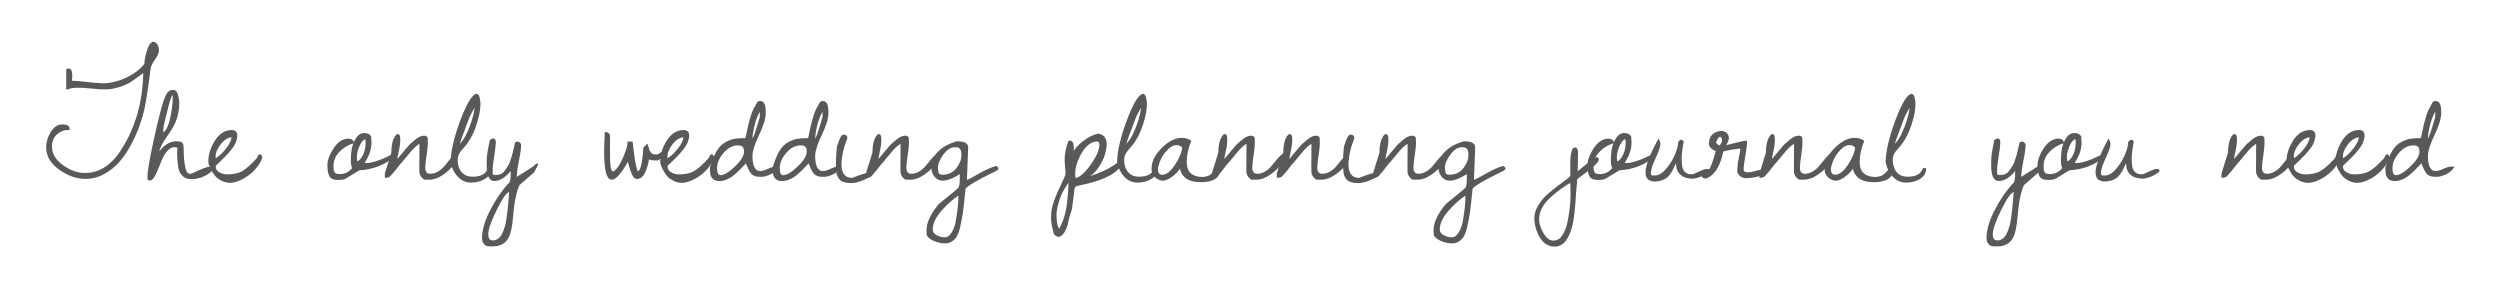 <?xml version="1.0" encoding="UTF-8"?> <!-- Generator: Adobe Illustrator 23.0.3, SVG Export Plug-In . SVG Version: 6.00 Build 0) --> <svg xmlns="http://www.w3.org/2000/svg" xmlns:xlink="http://www.w3.org/1999/xlink" id="Layer_1" x="0px" y="0px" viewBox="0 0 735.25 84.8" style="enable-background:new 0 0 735.25 84.8;" xml:space="preserve"> <style type="text/css"> .st0{fill:none;stroke:#FFFFFF;stroke-width:1.5;stroke-miterlimit:10;} .st1{fill:#909093;} .st2{fill:#C43B48;} .st3{fill:#F4DBD5;} .st4{fill:#FFFFFF;} .st5{fill:#F5EDE7;} .st6{fill:#6D6E70;} .st7{fill:#58595B;stroke:#58595B;stroke-width:0.5;stroke-miterlimit:10;} </style> <g> <path class="st7" d="M20.21,20.39c0.53,0,0.8,0.62,0.8,1.86c0,0.59-0.06,1.17-0.18,1.73c1.12,0,2.7,0.13,4.74,0.38 c2.04,0.25,3.59,0.38,4.65,0.38c2.25,0,4.57-0.55,6.96-1.66c2.39-1.11,4.24-2.52,5.54-4.23c0-0.89,0.16-1.91,0.49-3.06 c0.32-1.15,0.61-1.93,0.84-2.33s0.52-0.72,0.84-0.95c0.47,0,0.86,0.21,1.15,0.64c0.29,0.43,0.45,0.98,0.46,1.66 c0.01,0.68-0.38,1.57-1.17,2.66c-0.8,1.09-1.23,2.04-1.31,2.84c-0.07,0.8-0.33,2.66-0.75,5.59c-0.43,2.93-0.78,5.02-1.06,6.27 c-0.28,1.26-0.73,2.78-1.35,4.57c-0.62,1.79-1.44,3.64-2.46,5.56c-1.02,1.92-2.15,3.61-3.39,5.05c-1.24,1.45-2.72,2.65-4.43,3.59 c-1.71,0.95-3.52,1.42-5.41,1.42c-2.6,0-5.14-0.89-7.62-2.66s-3.72-3.89-3.72-6.34c0-1.51,0.43-2.97,1.29-4.39 c0.86-1.42,1.93-2.13,3.21-2.13c1.29,0,1.93,0.37,1.93,1.11c-1.42,0-2.65,0.47-3.68,1.4c-1.04,0.93-1.55,2.18-1.55,3.75 c0,2.16,1.1,4.03,3.3,5.63c2.2,1.6,4.42,2.39,6.67,2.39c3.78,0,7.06-1.82,9.84-5.45c4.96-7,7.48-15.25,7.54-24.73 c-0.12,0.09-0.62,0.47-1.51,1.15s-1.76,1.3-2.62,1.86c-0.86,0.56-1.99,1.05-3.39,1.46c-1.4,0.41-2.54,0.62-3.41,0.62 s-1.6-0.01-2.19-0.04c-0.59-0.03-1.52-0.11-2.79-0.24c-1.27-0.13-2.47-0.2-3.59-0.2s-2.17,0.16-3.15,0.49v-5.54 C19.9,20.42,20.06,20.39,20.21,20.39z M45.3,14.63c-0.27,0.5-0.4,1.2-0.4,2.08c0.29-0.35,0.44-0.7,0.44-1.04 C45.34,15.33,45.33,14.98,45.3,14.63z"></path> <path class="st7" d="M61.43,50.71c-1.6,1.15-3.34,1.73-5.23,1.73c-0.97,0-1.77-0.3-2.37-0.89c-0.61-0.59-0.98-1.34-1.13-2.24 c-0.15-0.9-0.24-1.71-0.29-2.44c-0.04-0.72-0.07-1.33-0.07-1.82c0-0.49,0.03-1,0.09-1.53c-0.09-0.32-0.5-0.49-1.22-0.49 c-0.72,0-1.43,0.37-2.11,1.11c-0.68,0.74-1.23,1.62-1.66,2.64c-0.43,1.02-0.84,2.03-1.24,3.04c-0.4,1.01-0.78,1.76-1.13,2.26 c-0.35,0.5-0.65,0.75-0.89,0.75s-0.41-0.03-0.53-0.09c-0.03-0.18-0.04-0.38-0.04-0.62c0-1.48,0.52-4.65,1.55-9.53 c1.03-4.88,2.05-9.06,3.06-12.54c0.06-0.21,0.23-0.66,0.51-1.35c0.28-0.69,0.58-1.2,0.91-1.51c0.32-0.31,0.66-0.47,1.02-0.47 c0.35,0,0.63,0.07,0.84,0.22v-0.09c0.29,0.21,0.53,0.71,0.71,1.51c0.18,0.8,0.27,1.43,0.27,1.91c0,2.78-0.72,5.32-2.17,7.62 c-0.59,0.95-1.18,1.83-1.77,2.66c-0.59,0.83-1.06,1.61-1.4,2.35c-0.34,0.74-0.51,1.29-0.51,1.64s0,0.58,0,0.67 c1.62-2.28,3.35-3.41,5.19-3.41c0.65,0,1.12,0.07,1.42,0.22c0.24,0.15,0.38,0.35,0.44,0.6c0.06,0.25,0.1,0.89,0.11,1.91 c0.01,1.02,0.06,1.89,0.13,2.62c0.07,0.72,0.2,1.49,0.38,2.31c0.18,0.81,0.42,1.34,0.73,1.57c0.31,0.24,0.6,0.35,0.86,0.35 c0.27,0,0.55-0.07,0.84-0.22c2.6-1.27,4.31-1.91,5.14-1.91c0.38,0,0.58,0.12,0.58,0.35C62.45,49.84,62.11,50.21,61.43,50.71z M49.46,30.59c-1.09,4.23-1.65,6.63-1.66,7.2c-0.02,0.58-0.02,0.89-0.02,0.95l0.04,0.62c1.39-0.56,2.38-3.01,2.97-7.36 c0.18-1.27,0.27-2.31,0.27-3.1s-0.13-1.2-0.4-1.2C50.4,27.7,50,28.67,49.46,30.59z"></path> <path class="st7" d="M61.57,48.1c-0.03-0.27-0.04-0.52-0.04-0.75c0-1.89,0.63-3.84,1.88-5.85c1.26-2.01,2.87-3.01,4.85-3.01 c0.38,0,0.69,0.11,0.93,0.33c0.24,0.22,0.35,0.59,0.35,1.11c0,0.52-0.14,1.12-0.42,1.82c-0.28,0.69-0.71,1.4-1.29,2.11 c-0.58,0.71-1.07,1.29-1.49,1.73c-0.41,0.44-1,1.02-1.75,1.73c-0.75,0.71-1.2,1.14-1.35,1.29c-0.03,0.24-0.04,0.37-0.04,0.4 c0,0.8,0.38,1.42,1.15,1.86c0.77,0.44,1.57,0.67,2.39,0.67c1.98,0,3.55-0.35,4.72-1.06c1.17-0.71,2.52-1.91,4.06-3.59 c0.24-0.29,0.38-0.53,0.42-0.71c0.04-0.18,0.2-0.37,0.47-0.58c0.29,0.12,0.44,0.4,0.44,0.84c-0.3,0.92-0.89,1.9-1.77,2.95 c-0.89,1.05-1.94,1.94-3.15,2.68c-1.68,0.98-3.11,1.46-4.28,1.46c-1.17,0-2.3-0.4-3.39-1.2C63.18,51.51,62.28,50.11,61.57,48.1z M68.35,40.12c-1.27,0-2.45,0.68-3.55,2.04c-1.09,1.36-1.64,2.66-1.64,3.9c0,0.41,0.03,0.71,0.09,0.89 c1.09-0.59,2.22-1.6,3.37-3.04C67.77,42.47,68.35,41.21,68.35,40.12z"></path> <path class="st7" d="M108.91,40.21l0.09,1.68c0,0.62-0.04,1.1-0.11,1.44c-0.07,0.34-0.13,0.6-0.16,0.78 c-0.03,0.18-0.1,0.41-0.22,0.69s-0.19,0.48-0.22,0.6c-0.03,0.12-0.13,0.34-0.31,0.67c-0.18,0.33-0.29,0.53-0.33,0.62 c-0.04,0.09-0.18,0.33-0.4,0.73c-0.22,0.4-0.36,0.66-0.42,0.78h0.89c1.71,0,4.23-0.83,7.54-2.48l0.35,0.4 c-2.84,2.28-6.18,3.52-10.02,3.72l-3.9,2.39c-0.35,0.3-1.13,0.44-2.33,0.44c-1.2,0-1.97-0.33-2.3-1c-0.34-0.67-0.51-1.71-0.51-3.12 s0.6-3.03,1.79-4.83c1.2-1.8,2.58-2.7,4.14-2.7c0.71,0,1.17,0.3,1.37,0.89c-1.66,0.5-3.07,1.37-4.25,2.62 c-1.18,1.24-1.77,2.68-1.77,4.3c0,0.56,0.03,1.01,0.09,1.33c0.06,0.33,0.22,0.62,0.49,0.89c0.27,0.27,0.78,0.4,1.55,0.4 c1.6,0,2.9-0.67,3.9-2c-0.3-0.5-0.44-1.32-0.44-2.46c0-1.14,0.1-2.22,0.29-3.24s0.58-2,1.17-2.95c0.59-0.95,1.33-1.42,2.22-1.42 C107.98,39.36,108.58,39.64,108.91,40.21z M107.76,42.29l0.04-0.58c0-0.59-0.18-0.95-0.53-1.06c-0.77,0.44-1.39,1.24-1.86,2.39 c-0.47,1.15-0.71,2.22-0.71,3.19s0.15,1.49,0.44,1.55c0.83-0.47,1.47-1.24,1.93-2.3c0.46-1.06,0.69-2.1,0.69-3.1V42.29z"></path> <path class="st7" d="M123.58,48.14c0-0.53,0.01-1.46,0.02-2.77c0.01-1.31,0.02-2.45,0.02-3.39c-0.83,0.18-2.03,1.24-3.61,3.19 c-1.58,1.95-2.45,2.97-2.59,3.06c-1.15,1.54-2.05,2.63-2.7,3.28c-0.27,0.35-0.7,0.53-1.29,0.53v-0.98l1.91-6.16 c0-2.16,0.37-3.75,1.11-4.79c0.21-0.29,0.4-0.44,0.58-0.44c0.29,0,0.44,0.5,0.44,1.48c0,0.99-0.15,2.08-0.44,3.28 c-0.3,1.2-0.44,2.19-0.44,2.99c0.24-0.24,0.95-1.06,2.13-2.48c1.18-1.42,1.89-2.25,2.13-2.48c0.21-0.12,0.56-0.41,1.06-0.89 c1.06-0.95,2-1.42,2.79-1.42c0.44,0,0.72,0.15,0.84,0.44c0.03,0.33,0.04,0.85,0.04,1.57c0,0.72-0.12,1.86-0.36,3.41 c-0.24,1.55-0.37,2.79-0.4,3.7c0,1.39,0.58,2.08,1.73,2.08c0.83,0,1.62-0.23,2.39-0.69c0.77-0.46,1.39-0.98,1.86-1.55 c0.47-0.58,1.02-1.24,1.64-1.99c0.62-0.75,1.17-1.31,1.64-1.66v0.44c0,1.42-0.92,2.89-2.75,4.41c-1.83,1.52-3.5,2.28-5.01,2.28 h-1.46c-0.44-0.3-0.73-0.58-0.86-0.84c-0.13-0.27-0.23-0.46-0.29-0.58c-0.06-0.12-0.1-0.3-0.11-0.55 c-0.02-0.25-0.02-0.44-0.02-0.55V48.14z"></path> <path class="st7" d="M132.76,47.61c0.12-3.31,1.06-7.33,2.84-12.06c1.77-4.73,3.26-7.3,4.48-7.71c0.36,0,0.61,0.34,0.75,1.02 c0.15,0.68,0.22,1.24,0.22,1.68c0,1.6-0.34,3.48-1.02,5.65c-0.68,2.17-1.48,3.92-2.39,5.25c-0.35,0.59-0.83,1.21-1.44,1.86 c-0.61,0.65-1.06,1.25-1.37,1.8c-0.31,0.55-0.47,1.23-0.47,2.06c0,1.48,0.41,2.69,1.22,3.64s1.96,1.42,3.44,1.42 c2.45,0,4-0.84,4.65-2.53h0.49c0,1.15-0.58,2.07-1.73,2.75c-1.15,0.68-2.45,1.02-3.9,1.02c-1.45,0-2.69-0.55-3.72-1.66 C133.76,50.69,133.08,49.29,132.76,47.61z M139.89,30.81c-0.24,0.27-0.63,0.89-1.17,1.86c-0.55,0.98-0.86,1.61-0.95,1.91 c-1.98,5.17-2.97,7.96-2.97,8.38c1.24-0.86,2.39-2.65,3.46-5.39C139.32,34.83,139.86,32.58,139.89,30.81z"></path> <path class="st7" d="M145.08,40.96c0.35,0,0.52,0.36,0.49,1.09c-0.03,0.72-0.19,2.05-0.49,3.99c-0.3,1.94-0.44,3.08-0.44,3.44v1.24 c0,0.35,0.02,0.55,0.07,0.58c0.04,0.03,0.1,0.1,0.16,0.22c0.06,0.12,0.14,0.16,0.24,0.13c0.1-0.03,0.22-0.01,0.35,0.07 s0.3,0.07,0.51-0.02c1.18,0,2.11-0.5,2.79-1.51c0.38-0.53,0.7-1,0.95-1.42c0.25-0.41,0.5-1.04,0.75-1.88s0.43-1.42,0.53-1.73 c0.1-0.31,0.24-0.91,0.42-1.8l0.31-1.33c0.15-0.09,0.33-0.13,0.55-0.13s0.47,0.18,0.73,0.53v0.18c0,1-0.21,2.55-0.64,4.63 c-0.43,2.08-0.64,3.83-0.64,5.25c0.32-0.24,1.23-0.81,2.73-1.73c1.49-0.92,2.33-1.46,2.53-1.62c0.19-0.16,0.41-0.36,0.64-0.6 c0.24-0.24,0.35-0.3,0.35-0.18c0,0.18-0.38,0.92-1.15,2.22c-0.15,0.15-0.87,0.78-2.15,1.88c-1.29,1.11-1.99,1.72-2.11,1.84 c-0.95,2.04-1.6,5.3-1.95,9.8c-0.12,1.48-0.35,2.9-0.71,4.26c-0.68,2.57-2.33,3.86-4.96,3.86c-0.33,0-0.73-0.01-1.22-0.02 c-0.49-0.02-0.89-0.22-1.22-0.62c-0.32-0.4-0.49-0.91-0.49-1.53c0-2.39,0.83-5.17,2.48-8.33c1.65-3.16,3.5-5.81,5.54-7.93 c0.27-0.59,0.4-1.36,0.4-2.31c0-0.95,0.01-1.58,0.04-1.91c-1.74,2.28-3.43,3.41-5.05,3.41c-0.03,0-0.06,0-0.09,0 c-1.3,0-1.95-1.48-1.95-4.43c0-0.24,0.01-0.86,0.04-1.88s0.31-2.78,0.84-5.3c0.03-0.06,0.15-0.14,0.35-0.24 C144.84,41.01,144.99,40.96,145.08,40.96z M145.94,61.46c-1.73,3.5-2.59,5.95-2.59,7.36c0,1.4,0.49,2.11,1.46,2.11 c0.06,0,0.24,0,0.55,0s0.72-0.16,1.22-0.49c0.5-0.33,0.92-0.83,1.26-1.51c0.34-0.68,0.62-1.39,0.84-2.13 c0.22-0.74,0.41-1.64,0.55-2.7c0.15-1.06,0.27-1.98,0.35-2.75c0.09-0.77,0.17-1.69,0.24-2.77c0.07-1.08,0.14-1.85,0.2-2.33 c-0.03,0-0.06-0.02-0.09-0.04h-0.09C148.98,56.21,147.67,57.96,145.94,61.46z"></path> <path class="st7" d="M177.93,44.68c0-1.62,0.06-3.5,0.18-5.63c0.3,0,0.55,0.11,0.78,0.33s0.32,0.55,0.29,1 c-0.03,0.44-0.04,1.7-0.04,3.77c0,2.07,0.03,3.38,0.09,3.95c0.12,1.71,0.46,2.57,1.02,2.57c0.29,0,0.67-0.24,1.11-0.71 c1.06-1.18,2.04-3.06,2.93-5.63c0.32-1,0.49-1.65,0.49-1.93c0-0.28,0-0.45,0-0.51h1.06c0.06,0.33,0.16,1.23,0.31,2.7 c0.41,3.52,0.87,5.56,1.37,6.12c0.68-0.15,1.17-1.1,1.46-2.86c0.29-1.76,0.44-3.18,0.44-4.28l0.84-0.89 c0.24,0.77,0.41,1.29,0.51,1.55c0.1,0.27,0.27,0.55,0.51,0.84c0.24,0.3,0.51,0.47,0.82,0.53c0.31,0.06,0.75,0.09,1.31,0.09 c1.09-0.71,1.75-1.06,1.97-1.06s0.33,0.04,0.33,0.13c0,0.41-0.36,0.88-1.09,1.4c-0.72,0.52-1.17,0.78-1.35,0.78 c-0.18,0-0.28,0-0.31,0c-1.09,0-1.85-0.15-2.26-0.44c-0.03,0.12-0.1,0.47-0.22,1.06c-0.12,0.59-0.25,1.12-0.4,1.57 c-0.15,0.46-0.34,0.95-0.58,1.48c-0.5,1.18-1.24,1.77-2.22,1.77c-0.41,0-0.77-0.31-1.06-0.93c-0.38-0.74-0.72-1.66-1.02-2.77 c-0.3-1.11-0.44-1.69-0.44-1.75c-2.1,3.78-3.71,5.67-4.83,5.67C178.59,52.62,177.93,49.97,177.93,44.68z"></path> <path class="st7" d="M194.46,48.1c-0.03-0.27-0.04-0.52-0.04-0.75c0-1.89,0.63-3.84,1.88-5.85c1.26-2.01,2.87-3.01,4.85-3.01 c0.38,0,0.69,0.11,0.93,0.33c0.24,0.22,0.35,0.59,0.35,1.11c0,0.52-0.14,1.12-0.42,1.82c-0.28,0.69-0.71,1.4-1.29,2.11 c-0.58,0.71-1.07,1.29-1.49,1.73c-0.41,0.44-1,1.02-1.75,1.73c-0.75,0.71-1.2,1.14-1.35,1.29c-0.03,0.24-0.04,0.37-0.04,0.4 c0,0.8,0.38,1.42,1.15,1.86c0.77,0.44,1.57,0.67,2.39,0.67c1.98,0,3.55-0.35,4.72-1.06c1.17-0.71,2.52-1.91,4.06-3.59 c0.24-0.29,0.38-0.53,0.42-0.71c0.04-0.18,0.2-0.37,0.47-0.58c0.29,0.12,0.44,0.4,0.44,0.84c-0.3,0.92-0.89,1.9-1.77,2.95 c-0.89,1.05-1.94,1.94-3.15,2.68c-1.68,0.98-3.11,1.46-4.28,1.46c-1.17,0-2.3-0.4-3.39-1.2C196.07,51.51,195.17,50.11,194.46,48.1z M201.24,40.12c-1.27,0-2.45,0.68-3.55,2.04c-1.09,1.36-1.64,2.66-1.64,3.9c0,0.41,0.03,0.71,0.09,0.89 c1.09-0.59,2.22-1.6,3.37-3.04C200.67,42.47,201.24,41.21,201.24,40.12z"></path> <path class="st7" d="M209.04,49.29c0.59-1.95,1.23-3.52,1.93-4.7c0.69-1.18,1.53-2.03,2.5-2.55c0.97-0.52,1.86-0.84,2.66-0.98 c0.8-0.13,1.91-0.2,3.32-0.2c0.09-0.35,0.24-1.06,0.44-2.11c0.21-1.05,0.36-1.76,0.47-2.13c0.1-0.37,0.26-0.94,0.46-1.71 c0.36-1.27,0.72-2.24,1.09-2.9c0.37-0.67,0.6-1.09,0.69-1.26s0.16-0.3,0.2-0.38c0.04-0.07,0.11-0.16,0.2-0.24 c0.12-0.12,0.31-0.18,0.58-0.18c0.92,0,1.37,0.98,1.37,2.93v0.4c0,1.54-0.65,3.66-1.95,6.36c-1.3,2.7-1.95,4.77-1.95,6.18 c0,3.16,0.86,4.74,2.57,4.74c0.56,0,1.33-0.22,2.3-0.67c0.98-0.44,1.74-0.67,2.31-0.67l0.44,0.04c-0.5,0.77-1.25,1.37-2.24,1.82 s-1.8,0.67-2.44,0.67c-0.64,0-1.07-0.01-1.31-0.04c-0.24-0.03-0.46-0.1-0.67-0.2c-0.21-0.1-0.38-0.18-0.51-0.24 c-0.13-0.06-0.28-0.2-0.44-0.42c-0.16-0.22-0.28-0.38-0.35-0.47c-0.07-0.09-0.18-0.3-0.33-0.62c-0.15-0.33-0.24-0.53-0.29-0.62 c-0.04-0.09-0.15-0.34-0.31-0.75c-0.16-0.41-0.27-0.68-0.33-0.8c-0.09,0.09-0.43,0.45-1.02,1.09c-0.59,0.64-1,1.06-1.24,1.29 s-0.64,0.58-1.22,1.09c-0.58,0.5-1.06,0.86-1.44,1.06c-1.09,0.59-2.06,0.89-2.9,0.89c-0.84,0-1.45-0.2-1.82-0.6 c-0.37-0.4-0.59-0.83-0.67-1.29C209.08,50.67,209.04,50.06,209.04,49.29z M212.61,44.81c-1.31,1.54-1.97,3.08-1.97,4.63 c0,1.55,0.41,2.33,1.24,2.33c1.15,0,2.64-0.88,4.46-2.64c1.82-1.76,2.73-3.26,2.73-4.5c0-0.74-0.16-1.28-0.47-1.62 c-0.31-0.34-0.82-0.51-1.53-0.51C215.41,42.51,213.93,43.28,212.61,44.81z M223.67,32.09c-0.77,1.06-1.4,2.49-1.88,4.28 c-0.49,1.79-0.73,3.29-0.73,4.5c0,0.06,0.01,0.19,0.04,0.4l0.4-0.4c0.35-0.35,1.08-2.45,2.17-6.29l0.04-0.53c0-0.35,0-0.58,0-0.67 s-0.01-0.31-0.02-0.67C223.68,32.36,223.67,32.15,223.67,32.09z"></path> <path class="st7" d="M227.48,49.29c0.59-1.95,1.23-3.52,1.93-4.7c0.69-1.18,1.53-2.03,2.5-2.55c0.98-0.52,1.86-0.84,2.66-0.98 c0.8-0.13,1.91-0.2,3.32-0.2c0.09-0.35,0.24-1.06,0.44-2.11c0.21-1.05,0.36-1.76,0.46-2.13c0.1-0.37,0.26-0.94,0.47-1.71 c0.35-1.27,0.72-2.24,1.09-2.9c0.37-0.67,0.6-1.09,0.69-1.26c0.09-0.18,0.16-0.3,0.2-0.38c0.04-0.07,0.11-0.16,0.2-0.24 c0.12-0.12,0.31-0.18,0.58-0.18c0.92,0,1.37,0.98,1.37,2.93v0.4c0,1.54-0.65,3.66-1.95,6.36c-1.3,2.7-1.95,4.77-1.95,6.18 c0,3.16,0.86,4.74,2.57,4.74c0.56,0,1.33-0.22,2.3-0.67s1.74-0.67,2.3-0.67l0.44,0.04c-0.5,0.77-1.25,1.37-2.24,1.82 c-0.99,0.44-1.8,0.67-2.44,0.67s-1.07-0.01-1.31-0.04c-0.24-0.03-0.46-0.1-0.66-0.2c-0.21-0.1-0.38-0.18-0.51-0.24 c-0.13-0.06-0.28-0.2-0.44-0.42c-0.16-0.22-0.28-0.38-0.35-0.47c-0.07-0.09-0.19-0.3-0.33-0.62c-0.15-0.33-0.24-0.53-0.29-0.62 c-0.04-0.09-0.15-0.34-0.31-0.75c-0.16-0.41-0.27-0.68-0.33-0.8c-0.09,0.09-0.43,0.45-1.02,1.09c-0.59,0.64-1,1.06-1.24,1.29 c-0.24,0.22-0.64,0.58-1.22,1.09c-0.58,0.5-1.06,0.86-1.44,1.06c-1.09,0.59-2.06,0.89-2.9,0.89c-0.84,0-1.45-0.2-1.82-0.6 s-0.59-0.83-0.67-1.29C227.52,50.67,227.48,50.06,227.48,49.29z M231.05,44.81c-1.32,1.54-1.97,3.08-1.97,4.63 c0,1.55,0.41,2.33,1.24,2.33c1.15,0,2.64-0.88,4.46-2.64c1.82-1.76,2.73-3.26,2.73-4.5c0-0.74-0.16-1.28-0.46-1.62 c-0.31-0.34-0.82-0.51-1.53-0.51C233.85,42.51,232.37,43.28,231.05,44.81z M242.11,32.09c-0.77,1.06-1.4,2.49-1.88,4.28 c-0.49,1.79-0.73,3.29-0.73,4.5c0,0.06,0.01,0.19,0.04,0.4l0.4-0.4c0.35-0.35,1.08-2.45,2.17-6.29l0.04-0.53c0-0.35,0-0.58,0-0.67 s-0.01-0.31-0.02-0.67C242.12,32.36,242.11,32.15,242.11,32.09z"></path> <path class="st7" d="M246.37,43.26l0.18-0.58c0.59-1.89,1.09-2.84,1.51-2.84c0.59,0,0.89,0.22,0.89,0.67 c0,0.09-0.02,0.18-0.04,0.27c-1.12,2.75-1.68,5.36-1.68,7.85c0,1.12,0.28,2.06,0.84,2.81c0.56,0.75,1.42,1.13,2.57,1.13 c2.9-1.12,4.71-1.68,5.45-1.68c0.24,0,0.35,0.06,0.35,0.18c0,0.35-0.77,0.86-2.31,1.53c-1.54,0.67-2.74,1-3.61,1 c-0.87,0-1.53-0.07-1.97-0.2c-0.44-0.13-0.77-0.26-0.98-0.38c-0.21-0.12-0.46-0.38-0.75-0.78c-0.3-0.4-0.49-0.93-0.58-1.6 c-0.09-0.67-0.13-1.62-0.13-2.86S246.19,45.04,246.37,43.26z"></path> <path class="st7" d="M265.07,48.14c0-0.53,0.01-1.46,0.02-2.77c0.01-1.31,0.02-2.45,0.02-3.39c-0.83,0.18-2.03,1.24-3.61,3.19 c-1.58,1.95-2.45,2.97-2.59,3.06c-1.15,1.54-2.05,2.63-2.7,3.28c-0.27,0.35-0.7,0.53-1.29,0.53v-0.98l1.91-6.16 c0-2.16,0.37-3.75,1.11-4.79c0.21-0.29,0.4-0.44,0.58-0.44c0.29,0,0.44,0.5,0.44,1.48c0,0.99-0.15,2.08-0.44,3.28 c-0.3,1.2-0.44,2.19-0.44,2.99c0.24-0.24,0.95-1.06,2.13-2.48c1.18-1.42,1.89-2.25,2.13-2.48c0.21-0.12,0.56-0.41,1.06-0.89 c1.06-0.95,2-1.42,2.79-1.42c0.44,0,0.72,0.15,0.84,0.44c0.03,0.33,0.04,0.85,0.04,1.57c0,0.72-0.12,1.86-0.36,3.41 c-0.24,1.55-0.37,2.79-0.4,3.7c0,1.39,0.58,2.08,1.73,2.08c0.83,0,1.62-0.23,2.39-0.69c0.77-0.46,1.39-0.98,1.86-1.55 c0.47-0.58,1.02-1.24,1.64-1.99c0.62-0.75,1.17-1.31,1.64-1.66v0.44c0,1.42-0.92,2.89-2.75,4.41c-1.83,1.52-3.5,2.28-5.01,2.28 h-1.46c-0.44-0.3-0.73-0.58-0.86-0.84c-0.13-0.27-0.23-0.46-0.29-0.58c-0.06-0.12-0.1-0.3-0.11-0.55 c-0.02-0.25-0.02-0.44-0.02-0.55V48.14z"></path> <path class="st7" d="M284.49,43.31l-0.35,9.13c0,0.03,0.01,0.16,0.02,0.4c0.01,0.24,0.02,0.38,0.02,0.44 c0.89-0.35,2.2-1.04,3.95-2.06c1.74-1.02,3.35-1.74,4.83-2.15c0.29,0.18,0.44,0.4,0.44,0.67c0,0.06-0.68,0.41-2.04,1.06 c-4.26,2.07-6.8,3.59-7.62,4.57c-0.44,4.55-0.81,7.51-1.09,8.87c-0.28,1.36-0.46,2.22-0.53,2.59c-0.07,0.37-0.24,0.91-0.51,1.62 c-0.27,0.71-0.55,1.23-0.84,1.55c-0.8,0.89-1.71,1.33-2.75,1.33c-1.04,0-2.05-0.2-3.04-0.6c-0.99-0.4-1.71-0.91-2.15-1.53 c-0.06-0.3-0.09-0.78-0.09-1.46c0-2.19,1.17-4.7,3.5-7.54c0.18-0.15,0.72-0.59,1.64-1.33c2.45-1.98,3.86-3.15,4.21-3.5 c0.29-0.5,0.44-1.48,0.44-2.93c0-0.09-0.01-0.37-0.02-0.84s-0.02-0.75-0.02-0.84c-2.13,1.42-3.9,2.13-5.32,2.13 c-1.24-0.06-2.14-0.75-2.7-2.08c-0.24-0.59-0.35-1.31-0.35-2.15c0-0.84,0.38-1.82,1.15-2.95c1.24-1.77,3.29-3.07,6.16-3.9 C283.47,41.8,284.49,42.3,284.49,43.31z M274.07,67.55c0,0.74,0.41,1.34,1.24,1.8c0.83,0.46,1.68,0.69,2.55,0.69 c0.87,0,1.62-0.52,2.26-1.57c0.64-1.05,1.07-2.36,1.31-3.92c0.44-2.63,0.67-4.79,0.67-6.47v-1.02c-1.95,1.27-3.78,2.89-5.47,4.85 C274.92,63.87,274.07,65.75,274.07,67.55z M275.76,50.58c0,0.71,0.53,1.06,1.6,1.06c1.8-0.06,3.19-0.77,4.17-2.13 c0.98-1.36,1.46-2.54,1.46-3.55c0-0.09,0-0.18,0-0.27v-0.44c0-0.65-0.15-1.17-0.44-1.57c-0.3-0.4-0.71-0.6-1.24-0.6 c-0.12-0.03-0.25-0.04-0.4-0.04c-1.33,0-2.55,0.75-3.66,2.26c-1.11,1.51-1.66,2.85-1.66,4.03 C275.58,49.75,275.64,50.16,275.76,50.58z"></path> <path class="st7" d="M315.83,55.1l-0.8,6.25c-0.12,0.29-0.34,1.02-0.67,2.17c-0.33,1.15-0.5,1.92-0.53,2.31 c-0.68,2.25-1.52,3.44-2.53,3.59l-0.22-0.04c-0.06,0-0.21-0.09-0.46-0.27s-0.4-0.3-0.44-0.38c-0.04-0.07-0.13-0.39-0.24-0.95 c-0.12-0.56-0.24-1.1-0.38-1.62c-0.13-0.52-0.2-1.23-0.2-2.15c0-0.92,0.07-1.74,0.2-2.46s0.37-1.56,0.71-2.5 c0.34-0.95,0.65-1.73,0.93-2.35s0.66-1.45,1.15-2.48c0.49-1.03,0.82-1.76,1-2.17c0.18-0.41,0.27-0.87,0.27-1.37l-0.27-3.5 c0-1.8,0.35-3.65,1.06-5.54c0.09-0.03,0.16-0.04,0.22-0.04c0.62,0,0.93,0.67,0.93,1.99c0,0.59-0.1,1.24-0.31,1.95 c0.95-1.54,2.11-2.83,3.48-3.88c1.37-1.05,2.77-1.75,4.19-2.11c1.54,0.21,2.3,1.17,2.3,2.88c0,0.38-0.04,0.83-0.13,1.33 c-0.35,2.16-1.29,4.2-2.79,6.12c-0.92,1.15-1.74,1.79-2.48,1.91c-0.03,0.03-0.04,0.09-0.04,0.18c0,0.09,0.16,0.13,0.46,0.13 c0.31,0,1.07-0.24,2.28-0.71c2.81-1.09,4.88-2.2,6.21-3.32c0.32-0.27,0.53-0.49,0.62-0.67c0.03-0.41,0.12-0.6,0.27-0.58 c0.15,0.03,0.22,0.14,0.22,0.33c0,0.19-0.03,0.42-0.09,0.69c-0.44,1.57-2.08,2.99-4.92,4.26c-1.95,0.86-4.4,1.58-7.36,2.17 c-0.09,0.03-0.24,0.07-0.44,0.13c-0.56,0.15-0.84,0.24-0.84,0.27L315.83,55.1z M314.54,52.93c-1.45,1.83-2.49,3.7-3.12,5.61 s-0.95,3.4-0.95,4.48c0,1.08,0.04,1.82,0.13,2.22s0.15,0.69,0.18,0.89c0.03,0.19,0.07,0.34,0.11,0.44c0.04,0.1,0.1,0.23,0.16,0.38 c0.12,0.33,0.31,0.55,0.58,0.67c1.12-2.07,1.87-4.24,2.24-6.52C314.22,58.81,314.45,56.09,314.54,52.93z M322.52,41.36 c-0.21,0-0.44,0.03-0.71,0.09c-1.74,0.47-3.22,1.94-4.43,4.39c-0.95,1.86-1.42,3.59-1.42,5.19c0,0.56,0.06,1.09,0.18,1.6 c1.36-0.12,2.91-1.39,4.65-3.81c1.86-2.57,2.79-4.64,2.79-6.21C323.59,41.77,323.23,41.36,322.52,41.36z"></path> <path class="st7" d="M328.77,47.61c0.12-3.31,1.06-7.33,2.84-12.06c1.77-4.73,3.27-7.3,4.48-7.71c0.35,0,0.61,0.34,0.75,1.02 c0.15,0.68,0.22,1.24,0.22,1.68c0,1.6-0.34,3.48-1.02,5.65c-0.68,2.17-1.48,3.92-2.39,5.25c-0.35,0.59-0.83,1.21-1.44,1.86 c-0.61,0.65-1.06,1.25-1.37,1.8c-0.31,0.55-0.47,1.23-0.47,2.06c0,1.48,0.41,2.69,1.22,3.64c0.81,0.95,1.96,1.42,3.43,1.42 c2.45,0,4-0.84,4.66-2.53h0.49c0,1.15-0.58,2.07-1.73,2.75c-1.15,0.68-2.45,1.02-3.9,1.02c-1.45,0-2.69-0.55-3.72-1.66 C329.78,50.69,329.1,49.29,328.77,47.61z M335.91,30.81c-0.24,0.27-0.63,0.89-1.17,1.86c-0.55,0.98-0.86,1.61-0.95,1.91 c-1.98,5.17-2.97,7.96-2.97,8.38c1.24-0.86,2.39-2.65,3.46-5.39C335.33,34.83,335.88,32.58,335.91,30.81z"></path> <path class="st7" d="M350.05,41.49c-0.86,2.19-1.29,4.23-1.29,6.12c0,3.13,1.7,4.7,5.1,4.7c0.86-0.12,1.5-0.29,1.93-0.53 c0.43-0.24,0.89-0.64,1.4-1.22c0.5-0.58,0.99-1.06,1.46-1.44h0.22c-0.15,1.66-0.72,2.77-1.71,3.35s-2.34,0.86-4.06,0.86 c-3.69,0-5.69-1.55-5.98-4.65c-0.15,0.77-0.82,1.66-2.02,2.68c-1.2,1.02-2.27,1.53-3.21,1.53c-0.06,0-0.13,0-0.22,0 c-1.83-0.5-2.75-1.6-2.75-3.28c0-2.19,1.14-4.31,3.41-6.38c1.77-1.62,3.5-2.44,5.19-2.44C348.47,40.78,349.31,41.02,350.05,41.49z M340.3,49.38c0,0.47,0.02,0.85,0.07,1.13c0.04,0.28,0.19,0.54,0.44,0.78c0.25,0.24,0.61,0.35,1.09,0.35 c1.3-0.06,2.61-1.1,3.92-3.12c1.31-2.02,2.02-3.76,2.11-5.21c-0.47-0.59-1.12-0.89-1.95-0.89c-1.06,0-2.17,0.68-3.32,2.04 C341.49,45.82,340.71,47.46,340.3,49.38z"></path> <path class="st7" d="M366.8,48.14c0-0.53,0.01-1.46,0.02-2.77c0.01-1.31,0.02-2.45,0.02-3.39c-0.83,0.18-2.03,1.24-3.61,3.19 c-1.58,1.95-2.45,2.97-2.59,3.06c-1.15,1.54-2.05,2.63-2.7,3.28c-0.27,0.35-0.7,0.53-1.29,0.53v-0.98l1.91-6.16 c0-2.16,0.37-3.75,1.11-4.79c0.21-0.29,0.4-0.44,0.58-0.44c0.29,0,0.44,0.5,0.44,1.48c0,0.99-0.15,2.08-0.44,3.28 c-0.3,1.2-0.44,2.19-0.44,2.99c0.24-0.24,0.95-1.06,2.13-2.48c1.18-1.42,1.89-2.25,2.13-2.48c0.21-0.12,0.56-0.41,1.06-0.89 c1.06-0.95,2-1.42,2.79-1.42c0.44,0,0.72,0.15,0.84,0.44c0.03,0.33,0.04,0.85,0.04,1.57c0,0.72-0.12,1.86-0.36,3.41 c-0.24,1.55-0.37,2.79-0.4,3.7c0,1.39,0.58,2.08,1.73,2.08c0.83,0,1.62-0.23,2.39-0.69c0.77-0.46,1.39-0.98,1.86-1.55 c0.47-0.58,1.02-1.24,1.64-1.99c0.62-0.75,1.17-1.31,1.64-1.66v0.44c0,1.42-0.92,2.89-2.75,4.41c-1.83,1.52-3.5,2.28-5.01,2.28 h-1.46c-0.44-0.3-0.73-0.58-0.86-0.84c-0.13-0.27-0.23-0.46-0.29-0.58c-0.06-0.12-0.1-0.3-0.11-0.55 c-0.02-0.25-0.02-0.44-0.02-0.55V48.14z"></path> <path class="st7" d="M385.91,48.14c0-0.53,0.01-1.46,0.02-2.77s0.02-2.45,0.02-3.39c-0.83,0.18-2.03,1.24-3.61,3.19 c-1.58,1.95-2.45,2.97-2.59,3.06c-1.15,1.54-2.05,2.63-2.7,3.28c-0.27,0.35-0.69,0.53-1.29,0.53v-0.98l1.91-6.16 c0-2.16,0.37-3.75,1.11-4.79c0.21-0.29,0.4-0.44,0.58-0.44c0.29,0,0.44,0.5,0.44,1.48c0,0.99-0.15,2.08-0.44,3.28 c-0.3,1.2-0.44,2.19-0.44,2.99c0.24-0.24,0.95-1.06,2.13-2.48s1.89-2.25,2.13-2.48c0.21-0.12,0.56-0.41,1.06-0.89 c1.06-0.95,1.99-1.42,2.79-1.42c0.44,0,0.72,0.15,0.84,0.44c0.03,0.33,0.04,0.85,0.04,1.57c0,0.72-0.12,1.86-0.35,3.41 c-0.24,1.55-0.37,2.79-0.4,3.7c0,1.39,0.58,2.08,1.73,2.08c0.83,0,1.62-0.23,2.39-0.69c0.77-0.46,1.39-0.98,1.86-1.55 s1.02-1.24,1.64-1.99c0.62-0.75,1.17-1.31,1.64-1.66v0.44c0,1.42-0.92,2.89-2.75,4.41c-1.83,1.52-3.5,2.28-5.01,2.28h-1.46 c-0.44-0.3-0.73-0.58-0.86-0.84c-0.13-0.27-0.23-0.46-0.29-0.58c-0.06-0.12-0.1-0.3-0.11-0.55c-0.01-0.25-0.02-0.44-0.02-0.55 V48.14z"></path> <path class="st7" d="M395.48,43.26l0.18-0.58c0.59-1.89,1.09-2.84,1.51-2.84c0.59,0,0.89,0.22,0.89,0.67 c0,0.09-0.02,0.18-0.04,0.27c-1.12,2.75-1.68,5.36-1.68,7.85c0,1.12,0.28,2.06,0.84,2.81c0.56,0.75,1.42,1.13,2.57,1.13 c2.9-1.12,4.71-1.68,5.45-1.68c0.24,0,0.35,0.06,0.35,0.18c0,0.35-0.77,0.86-2.3,1.53c-1.54,0.67-2.74,1-3.61,1 c-0.87,0-1.53-0.07-1.97-0.2c-0.44-0.13-0.77-0.26-0.98-0.38c-0.21-0.12-0.46-0.38-0.75-0.78c-0.3-0.4-0.49-0.93-0.58-1.6 c-0.09-0.67-0.13-1.62-0.13-2.86S395.31,45.04,395.48,43.26z"></path> <path class="st7" d="M414.19,48.14c0-0.53,0.01-1.46,0.02-2.77c0.01-1.31,0.02-2.45,0.02-3.39c-0.83,0.18-2.03,1.24-3.61,3.19 c-1.58,1.95-2.45,2.97-2.59,3.06c-1.15,1.54-2.05,2.63-2.7,3.28c-0.27,0.35-0.69,0.53-1.29,0.53v-0.98l1.91-6.16 c0-2.16,0.37-3.75,1.11-4.79c0.21-0.29,0.4-0.44,0.58-0.44c0.29,0,0.44,0.5,0.44,1.48c0,0.99-0.15,2.08-0.44,3.28 c-0.3,1.2-0.44,2.19-0.44,2.99c0.24-0.24,0.95-1.06,2.13-2.48c1.18-1.42,1.89-2.25,2.13-2.48c0.21-0.12,0.56-0.41,1.06-0.89 c1.06-0.95,2-1.42,2.79-1.42c0.44,0,0.72,0.15,0.84,0.44c0.03,0.33,0.04,0.85,0.04,1.57c0,0.72-0.12,1.86-0.35,3.41 c-0.24,1.55-0.37,2.79-0.4,3.7c0,1.39,0.58,2.08,1.73,2.08c0.83,0,1.62-0.23,2.39-0.69c0.77-0.46,1.39-0.98,1.86-1.55 s1.02-1.24,1.64-1.99c0.62-0.75,1.17-1.31,1.64-1.66v0.44c0,1.42-0.92,2.89-2.75,4.41c-1.83,1.52-3.5,2.28-5.01,2.28h-1.46 c-0.44-0.3-0.73-0.58-0.87-0.84c-0.13-0.27-0.23-0.46-0.29-0.58s-0.1-0.3-0.11-0.55c-0.02-0.25-0.02-0.44-0.02-0.55V48.14z"></path> <path class="st7" d="M433.61,43.31l-0.35,9.13c0,0.03,0.01,0.16,0.02,0.4c0.01,0.24,0.02,0.38,0.02,0.44 c0.89-0.35,2.2-1.04,3.95-2.06c1.74-1.02,3.35-1.74,4.83-2.15c0.29,0.18,0.44,0.4,0.44,0.67c0,0.06-0.68,0.41-2.04,1.06 c-4.26,2.07-6.8,3.59-7.62,4.57c-0.44,4.55-0.81,7.51-1.09,8.87c-0.28,1.36-0.46,2.22-0.53,2.59c-0.07,0.37-0.24,0.91-0.51,1.62 c-0.27,0.71-0.55,1.23-0.84,1.55c-0.8,0.89-1.71,1.33-2.75,1.33c-1.04,0-2.05-0.2-3.04-0.6c-0.99-0.4-1.71-0.91-2.15-1.53 c-0.06-0.3-0.09-0.78-0.09-1.46c0-2.19,1.17-4.7,3.5-7.54c0.18-0.15,0.72-0.59,1.64-1.33c2.45-1.98,3.86-3.15,4.21-3.5 c0.29-0.5,0.44-1.48,0.44-2.93c0-0.09-0.01-0.37-0.02-0.84c-0.02-0.47-0.02-0.75-0.02-0.84c-2.13,1.42-3.9,2.13-5.32,2.13 c-1.24-0.06-2.14-0.75-2.7-2.08c-0.24-0.59-0.36-1.31-0.36-2.15c0-0.84,0.38-1.82,1.15-2.95c1.24-1.77,3.29-3.07,6.16-3.9 C432.59,41.8,433.61,42.3,433.61,43.31z M423.19,67.55c0,0.74,0.41,1.34,1.24,1.8c0.83,0.46,1.68,0.69,2.55,0.69 c0.87,0,1.62-0.52,2.26-1.57c0.63-1.05,1.07-2.36,1.31-3.92c0.44-2.63,0.67-4.79,0.67-6.47v-1.02c-1.95,1.27-3.78,2.89-5.47,4.85 C424.04,63.87,423.19,65.75,423.19,67.55z M424.87,50.58c0,0.71,0.53,1.06,1.6,1.06c1.8-0.06,3.19-0.77,4.17-2.13 c0.97-1.36,1.46-2.54,1.46-3.55c0-0.09,0-0.18,0-0.27v-0.44c0-0.65-0.15-1.17-0.44-1.57c-0.3-0.4-0.71-0.6-1.24-0.6 c-0.12-0.03-0.25-0.04-0.4-0.04c-1.33,0-2.55,0.75-3.66,2.26c-1.11,1.51-1.66,2.85-1.66,4.03 C424.7,49.75,424.76,50.16,424.87,50.58z"></path> <path class="st7" d="M451.51,64.14c0-1.18,0.36-2.38,1.09-3.59c0.72-1.21,1.6-2.28,2.64-3.19s2.07-1.76,3.1-2.53 c1.04-0.77,1.91-1.43,2.64-1.97s1.09-0.92,1.09-1.13v-4.57c0.15-2.36,0.52-3.55,1.11-3.55c0.38,0,0.6,0.31,0.66,0.93 c0.03,0.15,0.03,0.3,0,0.44l-0.09,5.94c0.12-0.12,1.8-1.52,5.05-4.21c0.47-0.24,0.79-0.3,0.95-0.18c0.16,0.12,0.24,0.24,0.24,0.35 c0,0.71-1.95,2.47-5.85,5.27l-0.4,0.4c-0.06,0-0.14,0.57-0.24,1.71c-0.1,1.14-0.17,1.82-0.2,2.06c-0.24,4.43-0.58,7.64-1.02,9.62 c-1,4.23-2.67,6.34-5.01,6.34c-1.8,0-3.21-0.88-4.23-2.64C452.02,67.9,451.51,66.06,451.51,64.14z M452.4,64.54 c0,1.24,0.44,2.63,1.33,4.17c0.89,1.54,1.92,2.3,3.1,2.3s2.14-0.57,2.88-1.71c0.74-1.14,1.27-2.55,1.6-4.23 c0.56-2.96,0.84-5.51,0.84-7.67c0-0.18-0.02-0.84-0.04-1.97c-0.03-1.14-0.04-1.82-0.04-2.06c-2.04,1.09-4.09,2.57-6.16,4.43 C453.57,59.9,452.4,62.15,452.4,64.54z"></path> <path class="st7" d="M479.49,40.21l0.09,1.68c0,0.62-0.04,1.1-0.11,1.44c-0.07,0.34-0.13,0.6-0.16,0.78 c-0.03,0.18-0.1,0.41-0.22,0.69s-0.19,0.48-0.22,0.6c-0.03,0.12-0.13,0.34-0.31,0.67c-0.18,0.33-0.29,0.53-0.33,0.62 c-0.04,0.09-0.18,0.33-0.4,0.73s-0.36,0.66-0.42,0.78h0.89c1.71,0,4.23-0.83,7.54-2.48l0.35,0.4c-2.84,2.28-6.18,3.52-10.02,3.72 l-3.9,2.39c-0.35,0.3-1.13,0.44-2.33,0.44c-1.2,0-1.97-0.33-2.3-1c-0.34-0.67-0.51-1.71-0.51-3.12s0.6-3.03,1.79-4.83 c1.2-1.8,2.58-2.7,4.14-2.7c0.71,0,1.17,0.3,1.37,0.89c-1.66,0.5-3.07,1.37-4.25,2.62c-1.18,1.24-1.77,2.68-1.77,4.3 c0,0.56,0.03,1.01,0.09,1.33c0.06,0.33,0.22,0.62,0.49,0.89c0.27,0.27,0.78,0.4,1.55,0.4c1.6,0,2.9-0.67,3.9-2 c-0.3-0.5-0.44-1.32-0.44-2.46c0-1.14,0.1-2.22,0.29-3.24s0.58-2,1.17-2.95c0.59-0.95,1.33-1.42,2.22-1.42 S479.16,39.64,479.49,40.21z M478.33,42.29l0.04-0.58c0-0.59-0.18-0.95-0.53-1.06c-0.77,0.44-1.39,1.24-1.86,2.39 c-0.47,1.15-0.71,2.22-0.71,3.19s0.15,1.49,0.44,1.55c0.83-0.47,1.47-1.24,1.93-2.3c0.46-1.06,0.69-2.1,0.69-3.1V42.29z"></path> <path class="st7" d="M494.91,41.8c-0.38,1.95-0.58,3.58-0.58,4.88c0,1.3,0.1,2.25,0.29,2.86c0.19,0.61,0.52,1.07,0.97,1.4 c0.46,0.33,0.86,0.5,1.2,0.53c0.34,0.03,0.76,0.03,1.26,0c2.13-1.03,3.41-1.55,3.83-1.55c0.43,0,0.64,0.07,0.64,0.22 c0,0.21-0.43,0.56-1.29,1.06c-0.86,0.5-1.92,0.87-3.19,1.11c-3.25,0-4.88-1.48-4.88-4.43c0-0.32,0.01-0.67,0.04-1.02 c-0.18,0.33-0.42,0.82-0.73,1.48s-0.55,1.17-0.73,1.53c-0.18,0.35-0.44,0.78-0.8,1.26c-0.35,0.49-0.71,0.85-1.06,1.09 c-0.98,0.62-2.11,0.93-3.41,0.93c-0.56-0.06-1.02-0.19-1.38-0.4c-0.59-0.32-0.89-1.02-0.89-2.08c0-1.89,1.2-5.04,3.59-9.44 c0.18,0.35,0.27,0.75,0.27,1.17c0,0.43-0.14,1.02-0.42,1.77c-0.28,0.75-0.72,1.79-1.33,3.12c-0.61,1.33-0.95,2.51-1.04,3.55 c0,0.62,0.21,0.96,0.62,1.02c0.15,0,0.44,0,0.89,0c1.09,0,2.21-0.66,3.35-1.97s2.03-2.75,2.68-4.3c0.65-1.55,0.98-2.79,0.98-3.7 l0.49-0.53C494.7,41.36,494.91,41.51,494.91,41.8z"></path> <path class="st7" d="M512.55,49.91c0.03,0.68,0.55,1.02,1.55,1.02c0.59,0,1.26-0.12,2-0.35c0.74-0.24,1.46-0.38,2.15-0.44 c0.69-0.06,1.04,0.12,1.04,0.53c-1.24,0.83-2.96,1.32-5.14,1.46c-0.12,0.03-0.24,0.04-0.35,0.04c-0.83,0-1.47-0.2-1.93-0.6 c-0.46-0.4-0.69-0.83-0.69-1.31c0-0.47,0.03-0.87,0.09-1.2c0-0.65,0.14-1.6,0.42-2.84c0.28-1.24,0.42-2.17,0.42-2.79 c-0.53,0-1.44,0.11-2.73,0.33c-1.29,0.22-2.21,0.42-2.77,0.6c-0.74,3.69-2.02,6.15-3.86,7.36c-0.53,0.35-0.94,0.53-1.22,0.53 c-0.28,0-0.49-0.07-0.62-0.2s-0.2-0.29-0.2-0.49c0-0.19,0.13-0.45,0.4-0.78c0.92,0.06,1.6-0.38,2.04-1.33 c0.44-0.89,0.8-1.84,1.09-2.86s0.51-1.77,0.69-2.24c-1.39-0.56-2.08-1.27-2.08-2.13c0-1.57,0.68-2.63,2.04-3.19 c0.47-0.18,0.95-0.27,1.42-0.27s0.91,0.16,1.31,0.49c0.4,0.33,0.6,0.78,0.6,1.37c0,0.59-0.38,1.4-1.15,2.44 c0.09,0,0.62-0.12,1.6-0.35c2.69-0.71,4.31-1.06,4.88-1.06c0,0.92-0.16,2.3-0.49,4.15C512.71,47.66,512.55,49.03,512.55,49.91z M505.9,39.98c-0.56,0-1.04,0.61-1.42,1.82c0,0.53,0.43,0.96,1.29,1.29c0.62-0.62,0.93-1.23,0.93-1.82c0-0.24-0.07-0.51-0.2-0.82 C506.37,40.14,506.17,39.98,505.9,39.98z"></path> <path class="st7" d="M527.85,48.14c0-0.53,0.01-1.46,0.02-2.77c0.01-1.31,0.02-2.45,0.02-3.39c-0.83,0.18-2.03,1.24-3.61,3.19 c-1.58,1.95-2.45,2.97-2.59,3.06c-1.15,1.54-2.05,2.63-2.7,3.28c-0.27,0.35-0.69,0.53-1.29,0.53v-0.98l1.91-6.16 c0-2.16,0.37-3.75,1.11-4.79c0.21-0.29,0.4-0.44,0.58-0.44c0.29,0,0.44,0.5,0.44,1.48c0,0.99-0.15,2.08-0.44,3.28 c-0.3,1.2-0.44,2.19-0.44,2.99c0.24-0.24,0.95-1.06,2.13-2.48c1.18-1.42,1.89-2.25,2.13-2.48c0.21-0.12,0.56-0.41,1.06-0.89 c1.06-0.95,2-1.42,2.79-1.42c0.44,0,0.72,0.15,0.84,0.44c0.03,0.33,0.04,0.85,0.04,1.57c0,0.72-0.12,1.86-0.35,3.41 c-0.24,1.55-0.37,2.79-0.4,3.7c0,1.39,0.58,2.08,1.73,2.08c0.83,0,1.62-0.23,2.39-0.69c0.77-0.46,1.39-0.98,1.86-1.55 s1.02-1.24,1.64-1.99c0.62-0.75,1.17-1.31,1.64-1.66v0.44c0,1.42-0.92,2.89-2.75,4.41c-1.83,1.52-3.5,2.28-5.01,2.28h-1.46 c-0.44-0.3-0.73-0.58-0.87-0.84c-0.13-0.27-0.23-0.46-0.29-0.58s-0.1-0.3-0.11-0.55c-0.02-0.25-0.02-0.44-0.02-0.55V48.14z"></path> <path class="st7" d="M547.97,41.49c-0.86,2.19-1.29,4.23-1.29,6.12c0,3.13,1.7,4.7,5.1,4.7c0.86-0.12,1.5-0.29,1.93-0.53 c0.43-0.24,0.89-0.64,1.4-1.22c0.5-0.58,0.99-1.06,1.46-1.44h0.22c-0.15,1.66-0.72,2.77-1.71,3.35c-0.99,0.58-2.34,0.86-4.06,0.86 c-3.69,0-5.69-1.55-5.98-4.65c-0.15,0.77-0.82,1.66-2.02,2.68c-1.2,1.02-2.27,1.53-3.21,1.53c-0.06,0-0.13,0-0.22,0 c-1.83-0.5-2.75-1.6-2.75-3.28c0-2.19,1.14-4.31,3.41-6.38c1.77-1.62,3.5-2.44,5.19-2.44C546.39,40.78,547.23,41.02,547.97,41.49z M538.22,49.38c0,0.47,0.02,0.85,0.07,1.13c0.04,0.28,0.19,0.54,0.44,0.78c0.25,0.24,0.61,0.35,1.09,0.35 c1.3-0.06,2.61-1.1,3.92-3.12c1.31-2.02,2.02-3.76,2.11-5.21c-0.47-0.59-1.12-0.89-1.95-0.89c-1.06,0-2.17,0.68-3.32,2.04 C539.42,45.82,538.63,47.46,538.22,49.38z"></path> <path class="st7" d="M554.8,47.61c0.12-3.31,1.06-7.33,2.84-12.06c1.77-4.73,3.26-7.3,4.48-7.71c0.35,0,0.61,0.34,0.75,1.02 c0.15,0.68,0.22,1.24,0.22,1.68c0,1.6-0.34,3.48-1.02,5.65c-0.68,2.17-1.48,3.92-2.39,5.25c-0.36,0.59-0.84,1.21-1.44,1.86 c-0.61,0.65-1.06,1.25-1.37,1.8c-0.31,0.55-0.46,1.23-0.46,2.06c0,1.48,0.41,2.69,1.22,3.64c0.81,0.95,1.96,1.42,3.44,1.42 c2.45,0,4-0.84,4.65-2.53h0.49c0,1.15-0.58,2.07-1.73,2.75c-1.15,0.68-2.45,1.02-3.9,1.02s-2.69-0.55-3.72-1.66 C555.8,50.69,555.12,49.29,554.8,47.61z M561.93,30.81c-0.24,0.27-0.63,0.89-1.17,1.86c-0.55,0.98-0.86,1.61-0.95,1.91 c-1.98,5.17-2.97,7.96-2.97,8.38c1.24-0.86,2.39-2.65,3.46-5.39C561.36,34.83,561.9,32.58,561.93,30.81z"></path> <path class="st7" d="M587.55,40.96c0.35,0,0.52,0.36,0.49,1.09c-0.03,0.72-0.19,2.05-0.49,3.99c-0.3,1.94-0.44,3.08-0.44,3.44v1.24 c0,0.35,0.02,0.55,0.07,0.58c0.04,0.03,0.1,0.1,0.16,0.22c0.06,0.12,0.14,0.16,0.24,0.13c0.1-0.03,0.22-0.01,0.35,0.07 s0.3,0.07,0.51-0.02c1.18,0,2.11-0.5,2.79-1.51c0.38-0.53,0.7-1,0.95-1.42c0.25-0.41,0.5-1.04,0.75-1.88s0.43-1.42,0.53-1.73 c0.1-0.31,0.24-0.91,0.42-1.8l0.31-1.33c0.15-0.09,0.33-0.13,0.55-0.13s0.47,0.18,0.73,0.53v0.18c0,1-0.21,2.55-0.64,4.63 c-0.43,2.08-0.64,3.83-0.64,5.25c0.32-0.24,1.23-0.81,2.73-1.73c1.49-0.92,2.33-1.46,2.53-1.62c0.19-0.16,0.41-0.36,0.64-0.6 c0.24-0.24,0.35-0.3,0.35-0.18c0,0.18-0.38,0.92-1.15,2.22c-0.15,0.15-0.86,0.78-2.15,1.88c-1.29,1.11-1.99,1.72-2.11,1.84 c-0.95,2.04-1.6,5.3-1.95,9.8c-0.12,1.48-0.35,2.9-0.71,4.26c-0.68,2.57-2.33,3.86-4.96,3.86c-0.33,0-0.73-0.01-1.22-0.02 c-0.49-0.02-0.89-0.22-1.22-0.62c-0.32-0.4-0.49-0.91-0.49-1.53c0-2.39,0.83-5.17,2.48-8.33c1.65-3.16,3.5-5.81,5.54-7.93 c0.27-0.59,0.4-1.36,0.4-2.31c0-0.95,0.01-1.58,0.04-1.91c-1.74,2.28-3.43,3.41-5.05,3.41c-0.03,0-0.06,0-0.09,0 c-1.3,0-1.95-1.48-1.95-4.43c0-0.24,0.01-0.86,0.04-1.88c0.03-1.02,0.31-2.78,0.84-5.3c0.03-0.06,0.15-0.14,0.35-0.24 S587.47,40.96,587.55,40.96z M588.42,61.46c-1.73,3.5-2.59,5.95-2.59,7.36c0,1.4,0.49,2.11,1.46,2.11c0.06,0,0.24,0,0.55,0 s0.72-0.16,1.22-0.49c0.5-0.33,0.92-0.83,1.26-1.51c0.34-0.68,0.62-1.39,0.84-2.13c0.22-0.74,0.41-1.64,0.55-2.7 c0.15-1.06,0.27-1.98,0.35-2.75c0.09-0.77,0.17-1.69,0.24-2.77c0.07-1.08,0.14-1.85,0.2-2.33c-0.03,0-0.06-0.02-0.09-0.04h-0.09 C591.46,56.21,590.15,57.96,588.42,61.46z"></path> <path class="st7" d="M611.85,40.21l0.09,1.68c0,0.62-0.04,1.1-0.11,1.44c-0.07,0.34-0.13,0.6-0.16,0.78 c-0.03,0.18-0.1,0.41-0.22,0.69s-0.19,0.48-0.22,0.6c-0.03,0.12-0.13,0.34-0.31,0.67c-0.18,0.33-0.29,0.53-0.33,0.62 c-0.04,0.09-0.18,0.33-0.4,0.73s-0.36,0.66-0.42,0.78h0.89c1.71,0,4.23-0.83,7.54-2.48l0.35,0.4c-2.84,2.28-6.18,3.52-10.02,3.72 l-3.9,2.39c-0.35,0.3-1.13,0.44-2.33,0.44c-1.2,0-1.97-0.33-2.3-1c-0.34-0.67-0.51-1.71-0.51-3.12s0.6-3.03,1.79-4.83 c1.2-1.8,2.58-2.7,4.14-2.7c0.71,0,1.17,0.3,1.37,0.89c-1.66,0.5-3.07,1.37-4.25,2.62c-1.18,1.24-1.77,2.68-1.77,4.3 c0,0.56,0.03,1.01,0.09,1.33c0.06,0.33,0.22,0.62,0.49,0.89c0.27,0.27,0.78,0.4,1.55,0.4c1.6,0,2.9-0.67,3.9-2 c-0.3-0.5-0.44-1.32-0.44-2.46c0-1.14,0.1-2.22,0.29-3.24s0.58-2,1.17-2.95c0.59-0.95,1.33-1.42,2.22-1.42 S611.52,39.64,611.85,40.21z M610.69,42.29l0.04-0.58c0-0.59-0.18-0.95-0.53-1.06c-0.77,0.44-1.39,1.24-1.86,2.39 c-0.47,1.15-0.71,2.22-0.71,3.19s0.15,1.49,0.44,1.55c0.83-0.47,1.47-1.24,1.93-2.3c0.46-1.06,0.69-2.1,0.69-3.1V42.29z"></path> <path class="st7" d="M627.27,41.8c-0.38,1.95-0.58,3.58-0.58,4.88c0,1.3,0.1,2.25,0.29,2.86c0.19,0.61,0.52,1.07,0.97,1.4 c0.46,0.33,0.86,0.5,1.2,0.53c0.34,0.03,0.76,0.03,1.26,0c2.13-1.03,3.41-1.55,3.83-1.55c0.43,0,0.64,0.07,0.64,0.22 c0,0.21-0.43,0.56-1.29,1.06c-0.86,0.5-1.92,0.87-3.19,1.11c-3.25,0-4.88-1.48-4.88-4.43c0-0.32,0.01-0.67,0.04-1.02 c-0.18,0.33-0.42,0.82-0.73,1.48s-0.55,1.17-0.73,1.53c-0.18,0.35-0.44,0.78-0.8,1.26c-0.35,0.49-0.71,0.85-1.06,1.09 c-0.98,0.62-2.11,0.93-3.41,0.93c-0.56-0.06-1.02-0.19-1.38-0.4c-0.59-0.32-0.89-1.02-0.89-2.08c0-1.89,1.2-5.04,3.59-9.44 c0.18,0.35,0.27,0.75,0.27,1.17c0,0.43-0.14,1.02-0.42,1.77c-0.28,0.75-0.72,1.79-1.33,3.12c-0.61,1.33-0.95,2.51-1.04,3.55 c0,0.62,0.21,0.96,0.62,1.02c0.15,0,0.44,0,0.89,0c1.09,0,2.21-0.66,3.35-1.97s2.03-2.75,2.68-4.3c0.65-1.55,0.98-2.79,0.98-3.7 l0.49-0.53C627.07,41.36,627.27,41.51,627.27,41.8z"></path> <path class="st7" d="M663.75,48.14c0-0.53,0.01-1.46,0.02-2.77c0.01-1.31,0.02-2.45,0.02-3.39c-0.83,0.18-2.03,1.24-3.61,3.19 c-1.58,1.95-2.45,2.97-2.59,3.06c-1.15,1.54-2.05,2.63-2.7,3.28c-0.27,0.35-0.69,0.53-1.29,0.53v-0.98l1.91-6.16 c0-2.16,0.37-3.75,1.11-4.79c0.21-0.29,0.4-0.44,0.58-0.44c0.29,0,0.44,0.5,0.44,1.48c0,0.99-0.15,2.08-0.44,3.28 c-0.3,1.2-0.44,2.19-0.44,2.99c0.24-0.24,0.95-1.06,2.13-2.48c1.18-1.42,1.89-2.25,2.13-2.48c0.21-0.12,0.56-0.41,1.06-0.89 c1.06-0.95,2-1.42,2.79-1.42c0.44,0,0.72,0.15,0.84,0.44c0.03,0.33,0.04,0.85,0.04,1.57c0,0.72-0.12,1.86-0.35,3.41 c-0.24,1.55-0.37,2.79-0.4,3.7c0,1.39,0.58,2.08,1.73,2.08c0.83,0,1.62-0.23,2.39-0.69c0.77-0.46,1.39-0.98,1.86-1.55 s1.02-1.24,1.64-1.99c0.62-0.75,1.17-1.31,1.64-1.66v0.44c0,1.42-0.92,2.89-2.75,4.41c-1.83,1.52-3.5,2.28-5.01,2.28h-1.46 c-0.44-0.3-0.73-0.58-0.87-0.84c-0.13-0.27-0.23-0.46-0.29-0.58s-0.1-0.3-0.11-0.55c-0.02-0.25-0.02-0.44-0.02-0.55V48.14z"></path> <path class="st7" d="M672.75,48.1c-0.03-0.27-0.04-0.52-0.04-0.75c0-1.89,0.63-3.84,1.88-5.85c1.26-2.01,2.87-3.01,4.85-3.01 c0.38,0,0.69,0.11,0.93,0.33s0.35,0.59,0.35,1.11c0,0.52-0.14,1.12-0.42,1.82c-0.28,0.69-0.71,1.4-1.29,2.11 c-0.58,0.71-1.07,1.29-1.49,1.73s-1,1.02-1.75,1.73c-0.75,0.71-1.2,1.14-1.35,1.29c-0.03,0.24-0.04,0.37-0.04,0.4 c0,0.8,0.38,1.42,1.15,1.86c0.77,0.44,1.57,0.67,2.39,0.67c1.98,0,3.55-0.35,4.72-1.06c1.17-0.71,2.52-1.91,4.06-3.59 c0.24-0.29,0.38-0.53,0.42-0.71c0.04-0.18,0.2-0.37,0.47-0.58c0.29,0.12,0.44,0.4,0.44,0.84c-0.3,0.92-0.89,1.9-1.77,2.95 c-0.89,1.05-1.94,1.94-3.15,2.68c-1.68,0.98-3.11,1.46-4.28,1.46s-2.3-0.4-3.39-1.2C674.36,51.51,673.46,50.11,672.75,48.1z M679.53,40.12c-1.27,0-2.45,0.68-3.55,2.04c-1.09,1.36-1.64,2.66-1.64,3.9c0,0.41,0.03,0.71,0.09,0.89 c1.09-0.59,2.22-1.6,3.37-3.04C678.96,42.47,679.53,41.21,679.53,40.12z"></path> <path class="st7" d="M687.2,48.1c-0.03-0.27-0.04-0.52-0.04-0.75c0-1.89,0.63-3.84,1.88-5.85c1.26-2.01,2.87-3.01,4.85-3.01 c0.38,0,0.69,0.11,0.93,0.33s0.35,0.59,0.35,1.11c0,0.52-0.14,1.12-0.42,1.82c-0.28,0.69-0.71,1.4-1.29,2.11 c-0.58,0.71-1.07,1.29-1.49,1.73s-1,1.02-1.75,1.73c-0.75,0.71-1.2,1.14-1.35,1.29c-0.03,0.24-0.04,0.37-0.04,0.4 c0,0.8,0.38,1.42,1.15,1.86c0.77,0.44,1.57,0.67,2.39,0.67c1.98,0,3.55-0.35,4.72-1.06c1.17-0.71,2.52-1.91,4.06-3.59 c0.24-0.29,0.38-0.53,0.42-0.71c0.04-0.18,0.2-0.37,0.47-0.58c0.29,0.12,0.44,0.4,0.44,0.84c-0.3,0.92-0.89,1.9-1.77,2.95 c-0.89,1.05-1.94,1.94-3.15,2.68c-1.68,0.98-3.11,1.46-4.28,1.46s-2.3-0.4-3.39-1.2C688.81,51.51,687.91,50.11,687.2,48.1z M693.99,40.12c-1.27,0-2.45,0.68-3.55,2.04c-1.09,1.36-1.64,2.66-1.64,3.9c0,0.41,0.03,0.71,0.09,0.89 c1.09-0.59,2.22-1.6,3.37-3.04C693.41,42.47,693.99,41.21,693.99,40.12z"></path> <path class="st7" d="M701.79,49.29c0.59-1.95,1.23-3.52,1.93-4.7c0.69-1.18,1.53-2.03,2.5-2.55c0.98-0.52,1.86-0.84,2.66-0.98 c0.8-0.13,1.91-0.2,3.32-0.2c0.09-0.35,0.24-1.06,0.44-2.11c0.21-1.05,0.36-1.76,0.47-2.13c0.1-0.37,0.26-0.94,0.46-1.71 c0.35-1.27,0.72-2.24,1.09-2.9s0.6-1.09,0.69-1.26s0.16-0.3,0.2-0.38c0.04-0.07,0.11-0.16,0.2-0.24c0.12-0.12,0.31-0.18,0.58-0.18 c0.92,0,1.37,0.98,1.37,2.93v0.4c0,1.54-0.65,3.66-1.95,6.36s-1.95,4.77-1.95,6.18c0,3.16,0.86,4.74,2.57,4.74 c0.56,0,1.33-0.22,2.3-0.67c0.98-0.44,1.74-0.67,2.31-0.67l0.44,0.04c-0.5,0.77-1.25,1.37-2.24,1.82s-1.8,0.67-2.44,0.67 c-0.64,0-1.07-0.01-1.31-0.04c-0.24-0.03-0.46-0.1-0.67-0.2c-0.21-0.1-0.38-0.18-0.51-0.24c-0.13-0.06-0.28-0.2-0.44-0.42 c-0.16-0.22-0.28-0.38-0.35-0.47c-0.07-0.09-0.19-0.3-0.33-0.62s-0.24-0.53-0.29-0.62c-0.04-0.09-0.15-0.34-0.31-0.75 c-0.16-0.41-0.27-0.68-0.33-0.8c-0.09,0.09-0.43,0.45-1.02,1.09c-0.59,0.64-1,1.06-1.24,1.29s-0.64,0.58-1.22,1.09 c-0.58,0.5-1.06,0.86-1.44,1.06c-1.09,0.59-2.06,0.89-2.9,0.89c-0.84,0-1.45-0.2-1.82-0.6c-0.37-0.4-0.59-0.83-0.67-1.29 C701.82,50.67,701.79,50.06,701.79,49.29z M705.35,44.81c-1.32,1.54-1.97,3.08-1.97,4.63c0,1.55,0.41,2.33,1.24,2.33 c1.15,0,2.64-0.88,4.46-2.64c1.82-1.76,2.73-3.26,2.73-4.5c0-0.74-0.16-1.28-0.47-1.62c-0.31-0.34-0.82-0.51-1.53-0.51 C708.15,42.51,706.67,43.28,705.35,44.81z M716.41,32.09c-0.77,1.06-1.4,2.49-1.88,4.28c-0.49,1.79-0.73,3.29-0.73,4.5 c0,0.06,0.01,0.19,0.04,0.4l0.4-0.4c0.35-0.35,1.08-2.45,2.17-6.29l0.04-0.53c0-0.35,0-0.58,0-0.67s-0.01-0.31-0.02-0.67 C716.42,32.36,716.41,32.15,716.41,32.09z"></path> </g> </svg> 